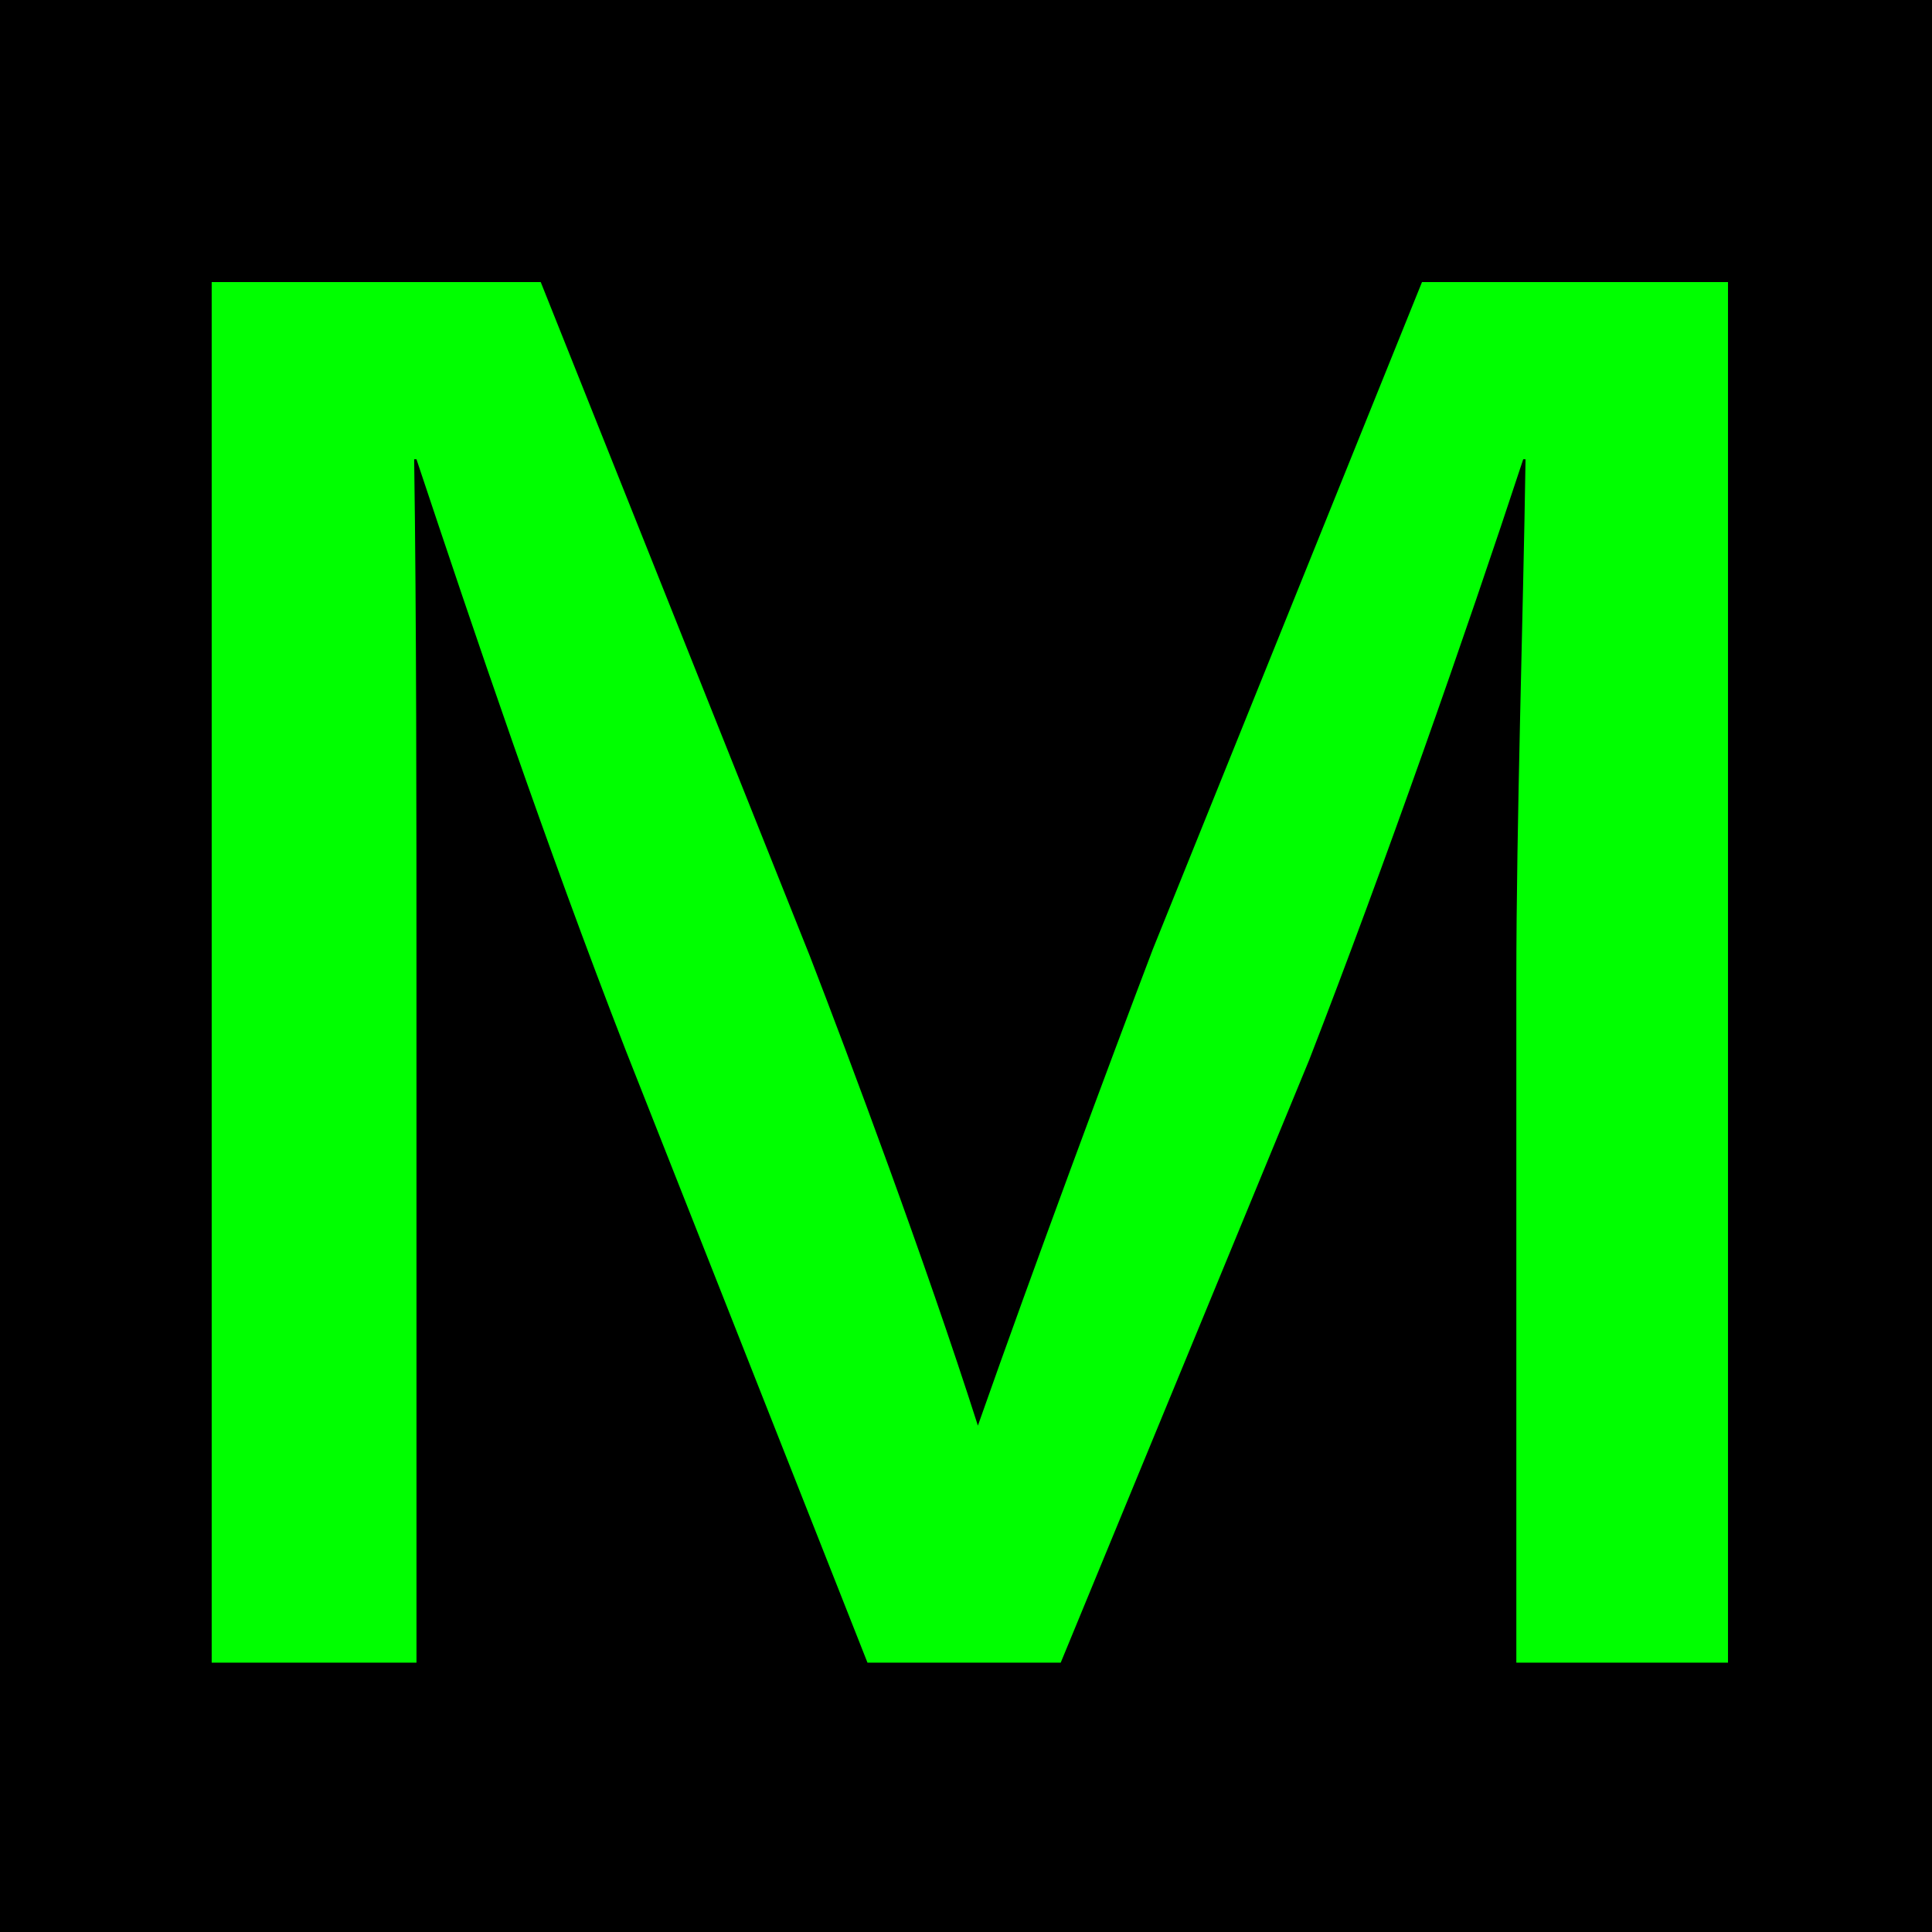 <svg xmlns="http://www.w3.org/2000/svg" width="181" height="181" viewBox="0 0 181 181">
  <g id="Grupo_14" data-name="Grupo 14" transform="translate(-203 -52)">
    <rect id="Rectángulo_9" data-name="Rectángulo 9" width="181" height="181" transform="translate(203 52)"/>
    <path id="Trazado_33" data-name="Trazado 33" d="M19.187,129.338H0V0H30.826L56.046,63.161c3.664,9.484,10.779,28.454,15.736,43.973,5.389-15.305,12.29-33.842,16.385-44.621L113.388,0h28.668V129.338h-19.83V65.315c0-14.657.645-34.059.862-48.717h-.216c-5.389,16.382-12.934,37.938-20.046,56.263L79.543,129.338H61.437L38.8,72c-7.546-19.4-14.227-39.23-19.615-55.4h-.216c.216,14.875.216,33.628.216,48.717Z" transform="translate(222.832 78.426)" fill="lime"/>
  </g>
</svg>
